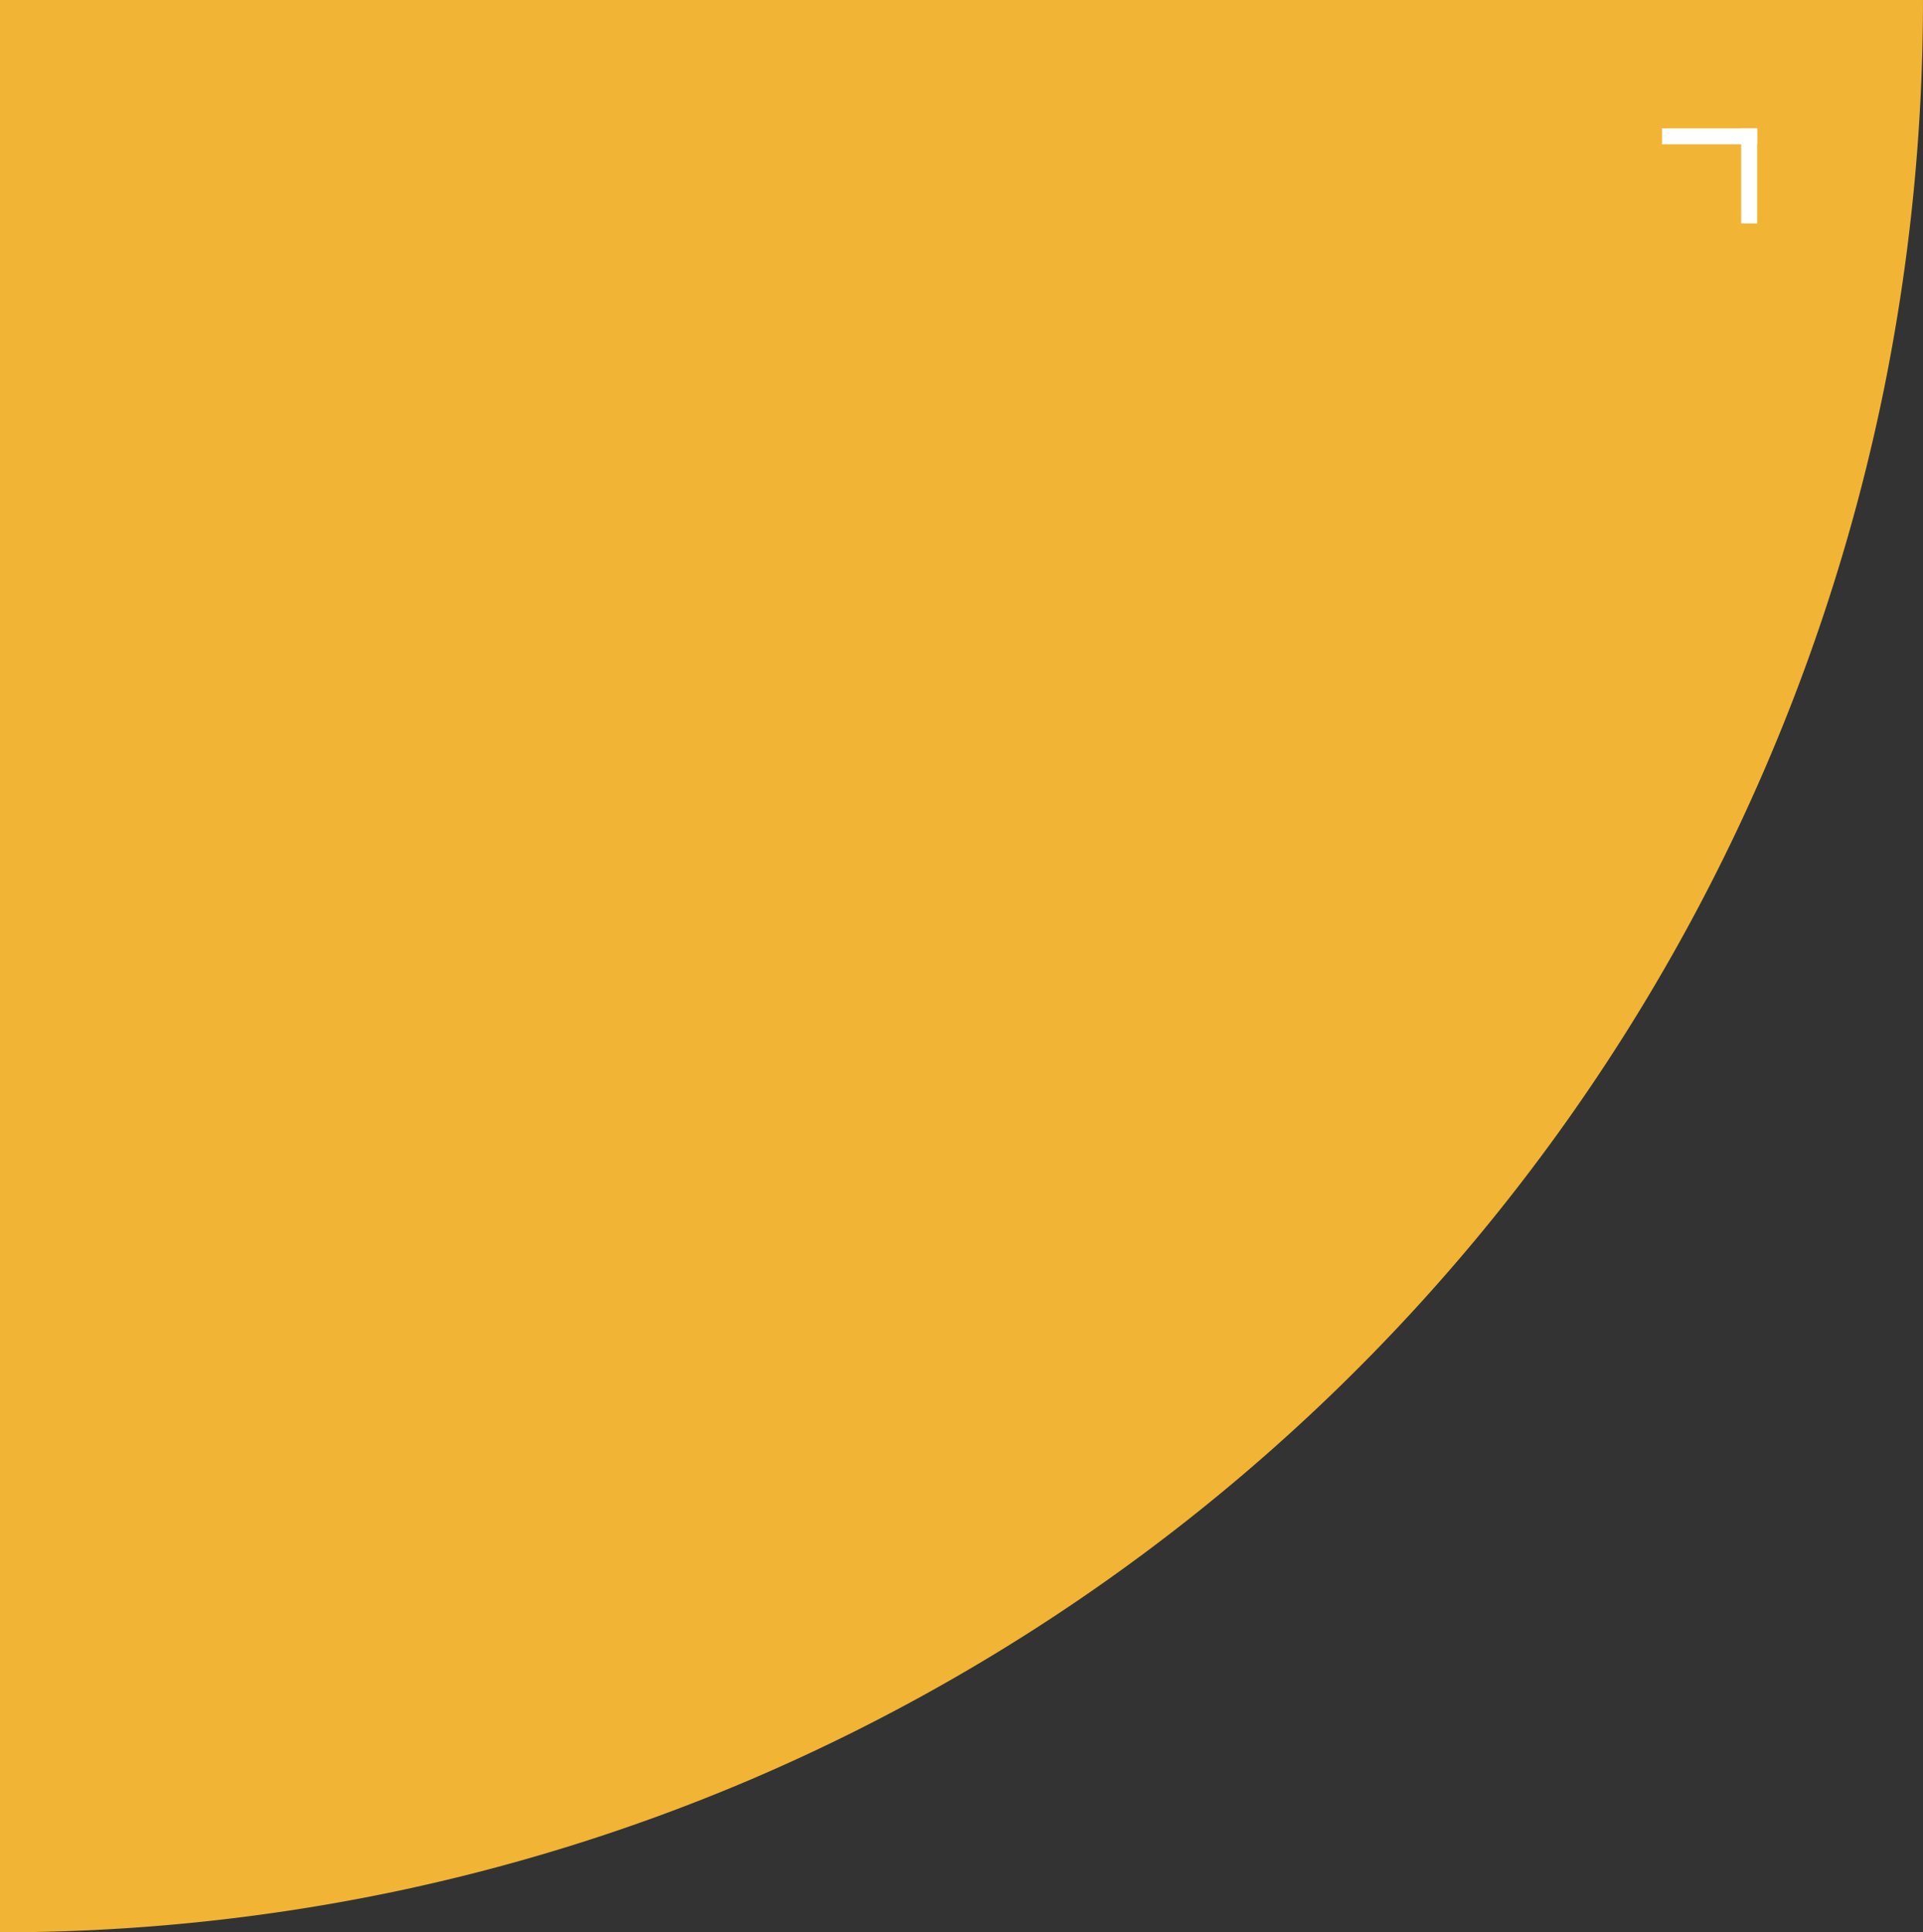 <svg xmlns="http://www.w3.org/2000/svg" width="240.5" height="241.694" viewBox="0 0 240.5 241.694">
  <rect x="0" y="0" width="240.5" height="241.694" fill="#333333" stroke="none"/>
  <g id="Explorer" transform="translate(-1018.001 -8981.636)">
    <path id="Soustraction_2" data-name="Soustraction 2" d="M240.5,241.694H0a244.644,244.644,0,0,1,4.886-48.71,241.6,241.6,0,0,1,142-173.99A238.422,238.422,0,0,1,192.031,4.91,241.125,241.125,0,0,1,240.5,0V241.693Z" transform="translate(1258.5 9223.33) rotate(180)" fill="#f1b434"/>
    <g id="Croix" transform="translate(1030.639 9391.485) rotate(-135)">
      <line id="Ligne_4" data-name="Ligne 4" x2="7" y2="7" transform="translate(125 416.5)" fill="none" stroke="#fff" stroke-linecap="square" stroke-width="2"/>
      <line id="Ligne_5" data-name="Ligne 5" y1="7" x2="7" transform="translate(132 416.5)" fill="none" stroke="#fff" stroke-linecap="square" stroke-width="2"/>
    </g>
  </g>
</svg>
